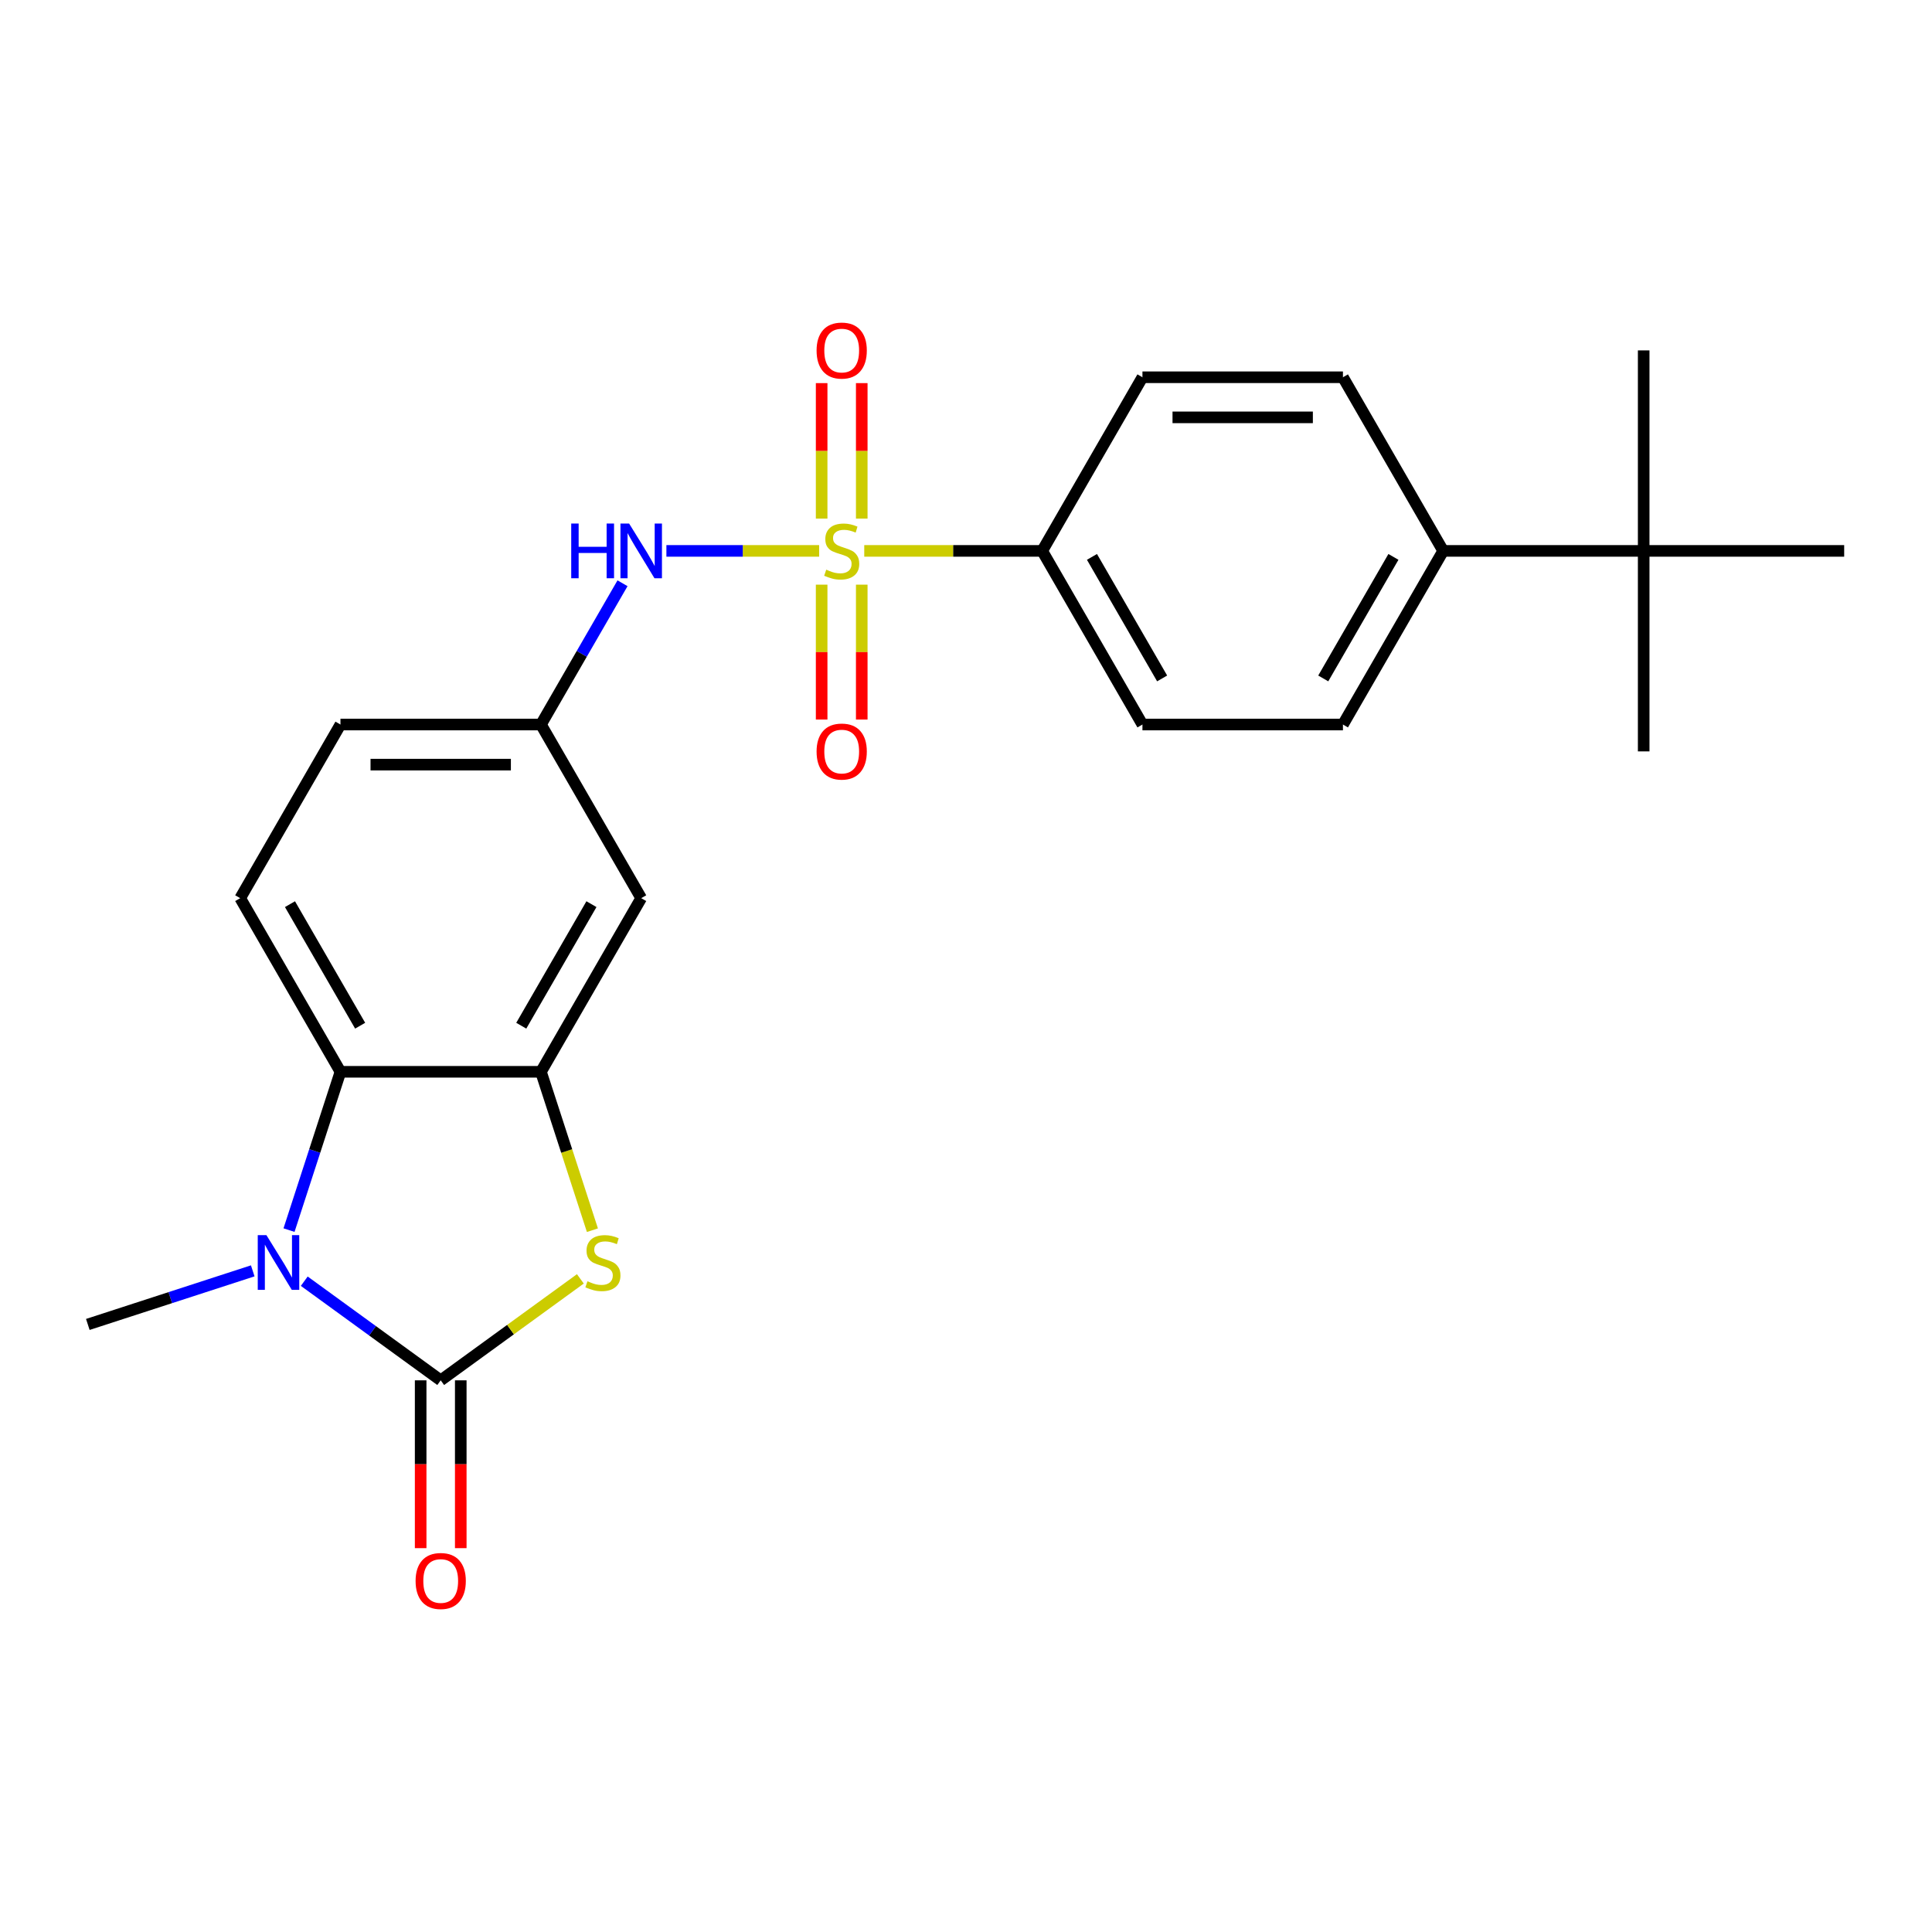 <?xml version='1.0' encoding='iso-8859-1'?>
<svg version='1.1' baseProfile='full'
              xmlns='http://www.w3.org/2000/svg'
                      xmlns:rdkit='http://www.rdkit.org/xml'
                      xmlns:xlink='http://www.w3.org/1999/xlink'
                  xml:space='preserve'
width='1000px' height='1000px' viewBox='0 0 1000 1000'>
<!-- END OF HEADER -->
<rect style='opacity:1.0;fill:#FFFFFF;stroke:none' width='1000' height='1000' x='0' y='0'> </rect>
<path class='bond-5' d='M 423.988,285.142 L 384.458,285.142' style='fill:none;fill-rule:evenodd;stroke:#CCCC00;stroke-width:6px;stroke-linecap:butt;stroke-linejoin:miter;stroke-opacity:1' />
<path class='bond-5' d='M 384.458,285.142 L 344.928,285.142' style='fill:none;fill-rule:evenodd;stroke:#0000FF;stroke-width:6px;stroke-linecap:butt;stroke-linejoin:miter;stroke-opacity:1' />
<path class='bond-6' d='M 447.337,285.142 L 493.388,285.142' style='fill:none;fill-rule:evenodd;stroke:#CCCC00;stroke-width:6px;stroke-linecap:butt;stroke-linejoin:miter;stroke-opacity:1' />
<path class='bond-6' d='M 493.388,285.142 L 539.439,285.142' style='fill:none;fill-rule:evenodd;stroke:#000000;stroke-width:6px;stroke-linecap:butt;stroke-linejoin:miter;stroke-opacity:1' />
<path class='bond-8' d='M 425.285,302.617 L 425.285,337.529' style='fill:none;fill-rule:evenodd;stroke:#CCCC00;stroke-width:6px;stroke-linecap:butt;stroke-linejoin:miter;stroke-opacity:1' />
<path class='bond-8' d='M 425.285,337.529 L 425.285,372.441' style='fill:none;fill-rule:evenodd;stroke:#FF0000;stroke-width:6px;stroke-linecap:butt;stroke-linejoin:miter;stroke-opacity:1' />
<path class='bond-8' d='M 446.04,302.617 L 446.04,337.529' style='fill:none;fill-rule:evenodd;stroke:#CCCC00;stroke-width:6px;stroke-linecap:butt;stroke-linejoin:miter;stroke-opacity:1' />
<path class='bond-8' d='M 446.04,337.529 L 446.04,372.441' style='fill:none;fill-rule:evenodd;stroke:#FF0000;stroke-width:6px;stroke-linecap:butt;stroke-linejoin:miter;stroke-opacity:1' />
<path class='bond-9' d='M 446.04,268.428 L 446.04,233.365' style='fill:none;fill-rule:evenodd;stroke:#CCCC00;stroke-width:6px;stroke-linecap:butt;stroke-linejoin:miter;stroke-opacity:1' />
<path class='bond-9' d='M 446.04,233.365 L 446.04,198.302' style='fill:none;fill-rule:evenodd;stroke:#FF0000;stroke-width:6px;stroke-linecap:butt;stroke-linejoin:miter;stroke-opacity:1' />
<path class='bond-9' d='M 425.285,268.428 L 425.285,233.365' style='fill:none;fill-rule:evenodd;stroke:#CCCC00;stroke-width:6px;stroke-linecap:butt;stroke-linejoin:miter;stroke-opacity:1' />
<path class='bond-9' d='M 425.285,233.365 L 425.285,198.302' style='fill:none;fill-rule:evenodd;stroke:#FF0000;stroke-width:6px;stroke-linecap:butt;stroke-linejoin:miter;stroke-opacity:1' />
<path class='bond-0' d='M 228.109,714.458 L 264.25,688.199' style='fill:none;fill-rule:evenodd;stroke:#000000;stroke-width:6px;stroke-linecap:butt;stroke-linejoin:miter;stroke-opacity:1' />
<path class='bond-0' d='M 264.25,688.199 L 300.392,661.941' style='fill:none;fill-rule:evenodd;stroke:#CCCC00;stroke-width:6px;stroke-linecap:butt;stroke-linejoin:miter;stroke-opacity:1' />
<path class='bond-11' d='M 217.731,714.458 L 217.731,757.889' style='fill:none;fill-rule:evenodd;stroke:#000000;stroke-width:6px;stroke-linecap:butt;stroke-linejoin:miter;stroke-opacity:1' />
<path class='bond-11' d='M 217.731,757.889 L 217.731,801.32' style='fill:none;fill-rule:evenodd;stroke:#FF0000;stroke-width:6px;stroke-linecap:butt;stroke-linejoin:miter;stroke-opacity:1' />
<path class='bond-11' d='M 238.487,714.458 L 238.487,757.889' style='fill:none;fill-rule:evenodd;stroke:#000000;stroke-width:6px;stroke-linecap:butt;stroke-linejoin:miter;stroke-opacity:1' />
<path class='bond-11' d='M 238.487,757.889 L 238.487,801.32' style='fill:none;fill-rule:evenodd;stroke:#FF0000;stroke-width:6px;stroke-linecap:butt;stroke-linejoin:miter;stroke-opacity:1' />
<path class='bond-26' d='M 228.109,714.458 L 192.798,688.803' style='fill:none;fill-rule:evenodd;stroke:#000000;stroke-width:6px;stroke-linecap:butt;stroke-linejoin:miter;stroke-opacity:1' />
<path class='bond-26' d='M 192.798,688.803 L 157.486,663.147' style='fill:none;fill-rule:evenodd;stroke:#0000FF;stroke-width:6px;stroke-linecap:butt;stroke-linejoin:miter;stroke-opacity:1' />
<path class='bond-1' d='M 149.596,636.705 L 162.908,595.733' style='fill:none;fill-rule:evenodd;stroke:#0000FF;stroke-width:6px;stroke-linecap:butt;stroke-linejoin:miter;stroke-opacity:1' />
<path class='bond-1' d='M 162.908,595.733 L 176.221,554.762' style='fill:none;fill-rule:evenodd;stroke:#000000;stroke-width:6px;stroke-linecap:butt;stroke-linejoin:miter;stroke-opacity:1' />
<path class='bond-20' d='M 130.818,657.792 L 88.136,671.66' style='fill:none;fill-rule:evenodd;stroke:#0000FF;stroke-width:6px;stroke-linecap:butt;stroke-linejoin:miter;stroke-opacity:1' />
<path class='bond-20' d='M 88.136,671.66 L 45.455,685.528' style='fill:none;fill-rule:evenodd;stroke:#000000;stroke-width:6px;stroke-linecap:butt;stroke-linejoin:miter;stroke-opacity:1' />
<path class='bond-2' d='M 306.635,636.745 L 293.316,595.753' style='fill:none;fill-rule:evenodd;stroke:#CCCC00;stroke-width:6px;stroke-linecap:butt;stroke-linejoin:miter;stroke-opacity:1' />
<path class='bond-2' d='M 293.316,595.753 L 279.997,554.762' style='fill:none;fill-rule:evenodd;stroke:#000000;stroke-width:6px;stroke-linecap:butt;stroke-linejoin:miter;stroke-opacity:1' />
<path class='bond-3' d='M 279.997,554.762 L 331.886,464.889' style='fill:none;fill-rule:evenodd;stroke:#000000;stroke-width:6px;stroke-linecap:butt;stroke-linejoin:miter;stroke-opacity:1' />
<path class='bond-3' d='M 269.806,530.903 L 306.128,467.992' style='fill:none;fill-rule:evenodd;stroke:#000000;stroke-width:6px;stroke-linecap:butt;stroke-linejoin:miter;stroke-opacity:1' />
<path class='bond-25' d='M 279.997,554.762 L 176.221,554.762' style='fill:none;fill-rule:evenodd;stroke:#000000;stroke-width:6px;stroke-linecap:butt;stroke-linejoin:miter;stroke-opacity:1' />
<path class='bond-4' d='M 176.221,554.762 L 124.332,464.889' style='fill:none;fill-rule:evenodd;stroke:#000000;stroke-width:6px;stroke-linecap:butt;stroke-linejoin:miter;stroke-opacity:1' />
<path class='bond-4' d='M 186.412,530.903 L 150.09,467.992' style='fill:none;fill-rule:evenodd;stroke:#000000;stroke-width:6px;stroke-linecap:butt;stroke-linejoin:miter;stroke-opacity:1' />
<path class='bond-12' d='M 322.213,301.897 L 301.105,338.456' style='fill:none;fill-rule:evenodd;stroke:#0000FF;stroke-width:6px;stroke-linecap:butt;stroke-linejoin:miter;stroke-opacity:1' />
<path class='bond-12' d='M 301.105,338.456 L 279.997,375.015' style='fill:none;fill-rule:evenodd;stroke:#000000;stroke-width:6px;stroke-linecap:butt;stroke-linejoin:miter;stroke-opacity:1' />
<path class='bond-15' d='M 539.439,285.142 L 591.327,195.269' style='fill:none;fill-rule:evenodd;stroke:#000000;stroke-width:6px;stroke-linecap:butt;stroke-linejoin:miter;stroke-opacity:1' />
<path class='bond-16' d='M 539.439,285.142 L 591.327,375.015' style='fill:none;fill-rule:evenodd;stroke:#000000;stroke-width:6px;stroke-linecap:butt;stroke-linejoin:miter;stroke-opacity:1' />
<path class='bond-16' d='M 565.197,288.246 L 601.519,351.157' style='fill:none;fill-rule:evenodd;stroke:#000000;stroke-width:6px;stroke-linecap:butt;stroke-linejoin:miter;stroke-opacity:1' />
<path class='bond-7' d='M 331.886,464.889 L 279.997,375.015' style='fill:none;fill-rule:evenodd;stroke:#000000;stroke-width:6px;stroke-linecap:butt;stroke-linejoin:miter;stroke-opacity:1' />
<path class='bond-10' d='M 124.332,464.889 L 176.221,375.015' style='fill:none;fill-rule:evenodd;stroke:#000000;stroke-width:6px;stroke-linecap:butt;stroke-linejoin:miter;stroke-opacity:1' />
<path class='bond-19' d='M 279.997,375.015 L 176.221,375.015' style='fill:none;fill-rule:evenodd;stroke:#000000;stroke-width:6px;stroke-linecap:butt;stroke-linejoin:miter;stroke-opacity:1' />
<path class='bond-19' d='M 264.431,395.771 L 191.787,395.771' style='fill:none;fill-rule:evenodd;stroke:#000000;stroke-width:6px;stroke-linecap:butt;stroke-linejoin:miter;stroke-opacity:1' />
<path class='bond-13' d='M 850.769,285.142 L 746.992,285.142' style='fill:none;fill-rule:evenodd;stroke:#000000;stroke-width:6px;stroke-linecap:butt;stroke-linejoin:miter;stroke-opacity:1' />
<path class='bond-21' d='M 850.769,285.142 L 850.769,388.919' style='fill:none;fill-rule:evenodd;stroke:#000000;stroke-width:6px;stroke-linecap:butt;stroke-linejoin:miter;stroke-opacity:1' />
<path class='bond-22' d='M 850.769,285.142 L 850.769,181.366' style='fill:none;fill-rule:evenodd;stroke:#000000;stroke-width:6px;stroke-linecap:butt;stroke-linejoin:miter;stroke-opacity:1' />
<path class='bond-23' d='M 850.769,285.142 L 954.545,285.142' style='fill:none;fill-rule:evenodd;stroke:#000000;stroke-width:6px;stroke-linecap:butt;stroke-linejoin:miter;stroke-opacity:1' />
<path class='bond-14' d='M 746.992,285.142 L 695.104,375.015' style='fill:none;fill-rule:evenodd;stroke:#000000;stroke-width:6px;stroke-linecap:butt;stroke-linejoin:miter;stroke-opacity:1' />
<path class='bond-14' d='M 721.234,288.246 L 684.912,351.157' style='fill:none;fill-rule:evenodd;stroke:#000000;stroke-width:6px;stroke-linecap:butt;stroke-linejoin:miter;stroke-opacity:1' />
<path class='bond-24' d='M 746.992,285.142 L 695.104,195.269' style='fill:none;fill-rule:evenodd;stroke:#000000;stroke-width:6px;stroke-linecap:butt;stroke-linejoin:miter;stroke-opacity:1' />
<path class='bond-17' d='M 591.327,195.269 L 695.104,195.269' style='fill:none;fill-rule:evenodd;stroke:#000000;stroke-width:6px;stroke-linecap:butt;stroke-linejoin:miter;stroke-opacity:1' />
<path class='bond-17' d='M 606.894,216.024 L 679.537,216.024' style='fill:none;fill-rule:evenodd;stroke:#000000;stroke-width:6px;stroke-linecap:butt;stroke-linejoin:miter;stroke-opacity:1' />
<path class='bond-18' d='M 591.327,375.015 L 695.104,375.015' style='fill:none;fill-rule:evenodd;stroke:#000000;stroke-width:6px;stroke-linecap:butt;stroke-linejoin:miter;stroke-opacity:1' />
<path  class='atom-0' d='M 427.662 294.862
Q 427.982 294.982, 429.302 295.542
Q 430.622 296.102, 432.062 296.462
Q 433.542 296.782, 434.982 296.782
Q 437.662 296.782, 439.222 295.502
Q 440.782 294.182, 440.782 291.902
Q 440.782 290.342, 439.982 289.382
Q 439.222 288.422, 438.022 287.902
Q 436.822 287.382, 434.822 286.782
Q 432.302 286.022, 430.782 285.302
Q 429.302 284.582, 428.222 283.062
Q 427.182 281.542, 427.182 278.982
Q 427.182 275.422, 429.582 273.222
Q 432.022 271.022, 436.822 271.022
Q 440.102 271.022, 443.822 272.582
L 442.902 275.662
Q 439.502 274.262, 436.942 274.262
Q 434.182 274.262, 432.662 275.422
Q 431.142 276.542, 431.182 278.502
Q 431.182 280.022, 431.942 280.942
Q 432.742 281.862, 433.862 282.382
Q 435.022 282.902, 436.942 283.502
Q 439.502 284.302, 441.022 285.102
Q 442.542 285.902, 443.622 287.542
Q 444.742 289.142, 444.742 291.902
Q 444.742 295.822, 442.102 297.942
Q 439.502 300.022, 435.142 300.022
Q 432.622 300.022, 430.702 299.462
Q 428.822 298.942, 426.582 298.022
L 427.662 294.862
' fill='#CCCC00'/>
<path  class='atom-2' d='M 137.892 639.299
L 147.172 654.299
Q 148.092 655.779, 149.572 658.459
Q 151.052 661.139, 151.132 661.299
L 151.132 639.299
L 154.892 639.299
L 154.892 667.619
L 151.012 667.619
L 141.052 651.219
Q 139.892 649.299, 138.652 647.099
Q 137.452 644.899, 137.092 644.219
L 137.092 667.619
L 133.412 667.619
L 133.412 639.299
L 137.892 639.299
' fill='#0000FF'/>
<path  class='atom-3' d='M 304.066 663.179
Q 304.386 663.299, 305.706 663.859
Q 307.026 664.419, 308.466 664.779
Q 309.946 665.099, 311.386 665.099
Q 314.066 665.099, 315.626 663.819
Q 317.186 662.499, 317.186 660.219
Q 317.186 658.659, 316.386 657.699
Q 315.626 656.739, 314.426 656.219
Q 313.226 655.699, 311.226 655.099
Q 308.706 654.339, 307.186 653.619
Q 305.706 652.899, 304.626 651.379
Q 303.586 649.859, 303.586 647.299
Q 303.586 643.739, 305.986 641.539
Q 308.426 639.339, 313.226 639.339
Q 316.506 639.339, 320.226 640.899
L 319.306 643.979
Q 315.906 642.579, 313.346 642.579
Q 310.586 642.579, 309.066 643.739
Q 307.546 644.859, 307.586 646.819
Q 307.586 648.339, 308.346 649.259
Q 309.146 650.179, 310.266 650.699
Q 311.426 651.219, 313.346 651.819
Q 315.906 652.619, 317.426 653.419
Q 318.946 654.219, 320.026 655.859
Q 321.146 657.459, 321.146 660.219
Q 321.146 664.139, 318.506 666.259
Q 315.906 668.339, 311.546 668.339
Q 309.026 668.339, 307.106 667.779
Q 305.226 667.259, 302.986 666.339
L 304.066 663.179
' fill='#CCCC00'/>
<path  class='atom-6' d='M 295.666 270.982
L 299.506 270.982
L 299.506 283.022
L 313.986 283.022
L 313.986 270.982
L 317.826 270.982
L 317.826 299.302
L 313.986 299.302
L 313.986 286.222
L 299.506 286.222
L 299.506 299.302
L 295.666 299.302
L 295.666 270.982
' fill='#0000FF'/>
<path  class='atom-6' d='M 325.626 270.982
L 334.906 285.982
Q 335.826 287.462, 337.306 290.142
Q 338.786 292.822, 338.866 292.982
L 338.866 270.982
L 342.626 270.982
L 342.626 299.302
L 338.746 299.302
L 328.786 282.902
Q 327.626 280.982, 326.386 278.782
Q 325.186 276.582, 324.826 275.902
L 324.826 299.302
L 321.146 299.302
L 321.146 270.982
L 325.626 270.982
' fill='#0000FF'/>
<path  class='atom-9' d='M 422.662 388.999
Q 422.662 382.199, 426.022 378.399
Q 429.382 374.599, 435.662 374.599
Q 441.942 374.599, 445.302 378.399
Q 448.662 382.199, 448.662 388.999
Q 448.662 395.879, 445.262 399.799
Q 441.862 403.679, 435.662 403.679
Q 429.422 403.679, 426.022 399.799
Q 422.662 395.919, 422.662 388.999
M 435.662 400.479
Q 439.982 400.479, 442.302 397.599
Q 444.662 394.679, 444.662 388.999
Q 444.662 383.439, 442.302 380.639
Q 439.982 377.799, 435.662 377.799
Q 431.342 377.799, 428.982 380.599
Q 426.662 383.399, 426.662 388.999
Q 426.662 394.719, 428.982 397.599
Q 431.342 400.479, 435.662 400.479
' fill='#FF0000'/>
<path  class='atom-10' d='M 422.662 181.446
Q 422.662 174.646, 426.022 170.846
Q 429.382 167.046, 435.662 167.046
Q 441.942 167.046, 445.302 170.846
Q 448.662 174.646, 448.662 181.446
Q 448.662 188.326, 445.262 192.246
Q 441.862 196.126, 435.662 196.126
Q 429.422 196.126, 426.022 192.246
Q 422.662 188.366, 422.662 181.446
M 435.662 192.926
Q 439.982 192.926, 442.302 190.046
Q 444.662 187.126, 444.662 181.446
Q 444.662 175.886, 442.302 173.086
Q 439.982 170.246, 435.662 170.246
Q 431.342 170.246, 428.982 173.046
Q 426.662 175.846, 426.662 181.446
Q 426.662 187.166, 428.982 190.046
Q 431.342 192.926, 435.662 192.926
' fill='#FF0000'/>
<path  class='atom-12' d='M 215.109 818.314
Q 215.109 811.514, 218.469 807.714
Q 221.829 803.914, 228.109 803.914
Q 234.389 803.914, 237.749 807.714
Q 241.109 811.514, 241.109 818.314
Q 241.109 825.194, 237.709 829.114
Q 234.309 832.994, 228.109 832.994
Q 221.869 832.994, 218.469 829.114
Q 215.109 825.234, 215.109 818.314
M 228.109 829.794
Q 232.429 829.794, 234.749 826.914
Q 237.109 823.994, 237.109 818.314
Q 237.109 812.754, 234.749 809.954
Q 232.429 807.114, 228.109 807.114
Q 223.789 807.114, 221.429 809.914
Q 219.109 812.714, 219.109 818.314
Q 219.109 824.034, 221.429 826.914
Q 223.789 829.794, 228.109 829.794
' fill='#FF0000'/>
</svg>

